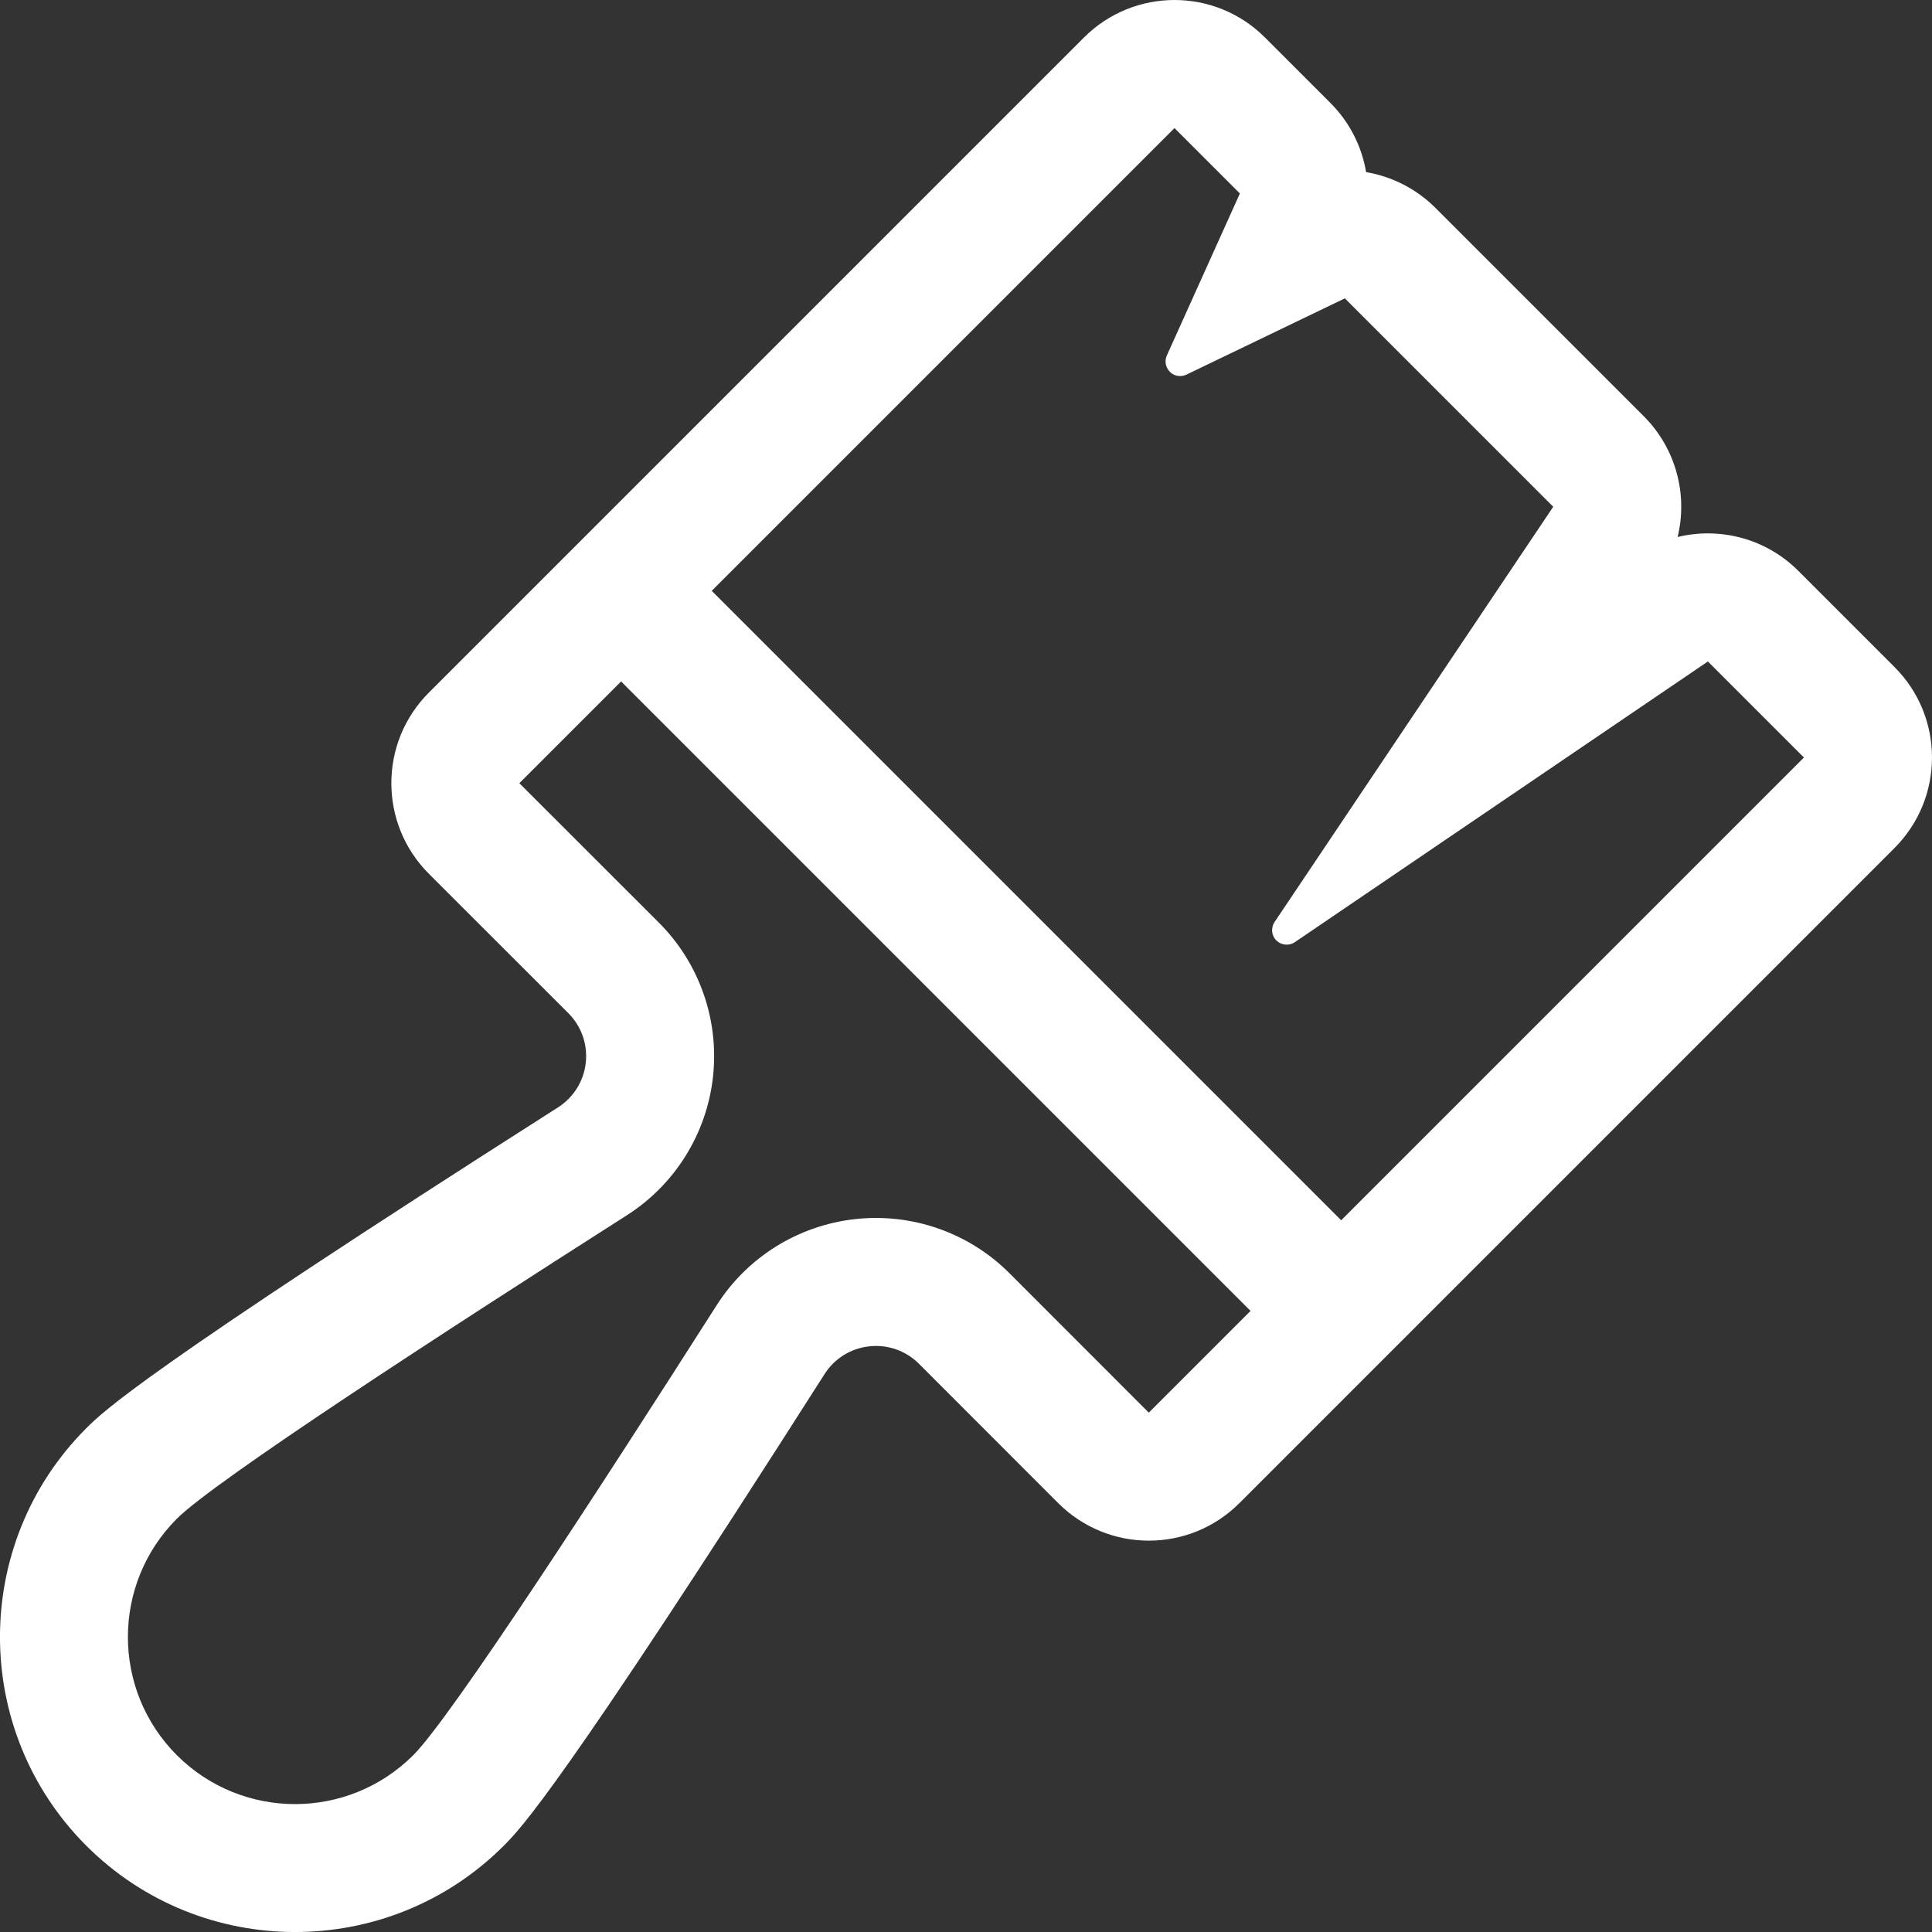 <svg width="21" height="21" viewBox="0 0 21 21" fill="none" xmlns="http://www.w3.org/2000/svg">
<rect x="0" y="0" width="21" height="21" fill="#333333" stroke="none"/>
<path d="M20.592 7.25L19.548 6.206C19.197 5.854 18.696 5.725 18.235 5.837C18.347 5.376 18.218 4.876 17.867 4.524L15.602 2.259C15.392 2.05 15.128 1.918 14.849 1.871C14.802 1.592 14.67 1.328 14.461 1.119L13.75 0.408C13.207 -0.136 12.326 -0.136 11.782 0.408L4.661 7.529C4.118 8.072 4.118 8.953 4.661 9.497L6.178 11.013C6.32 11.155 6.389 11.352 6.367 11.552C6.345 11.752 6.235 11.928 6.065 12.037C1.544 14.918 1.12 15.343 0.938 15.524C-0.313 16.775 -0.313 18.811 0.938 20.062C2.189 21.313 4.225 21.313 5.476 20.062C5.657 19.88 6.082 19.456 8.963 14.935C9.071 14.766 9.248 14.656 9.448 14.634C9.649 14.612 9.845 14.681 9.987 14.822L11.503 16.339C12.047 16.882 12.928 16.882 13.471 16.339L20.592 9.218C21.136 8.674 21.136 7.793 20.592 7.25ZM12.487 15.355L10.971 13.838C10.531 13.398 9.914 13.183 9.296 13.251C8.678 13.319 8.124 13.663 7.79 14.187C6.512 16.191 4.904 18.666 4.492 19.078C3.782 19.787 2.632 19.787 1.922 19.078C1.213 18.368 1.213 17.218 1.922 16.508C2.334 16.096 4.809 14.488 6.813 13.21C7.337 12.876 7.682 12.322 7.75 11.704C7.818 11.085 7.602 10.469 7.162 10.029L5.645 8.513L6.751 7.407L13.593 14.249L12.487 15.355ZM14.578 13.264L7.736 6.422L12.766 1.392L13.477 2.103L12.683 3.864C12.656 3.924 12.669 3.995 12.716 4.041L12.717 4.043C12.764 4.089 12.836 4.101 12.896 4.072L14.618 3.243L16.883 5.508L13.854 10.022C13.812 10.085 13.82 10.169 13.873 10.222C13.927 10.275 14.012 10.284 14.074 10.241L18.564 7.19L19.608 8.234L14.578 13.264Z" fill="white"/>
</svg>
